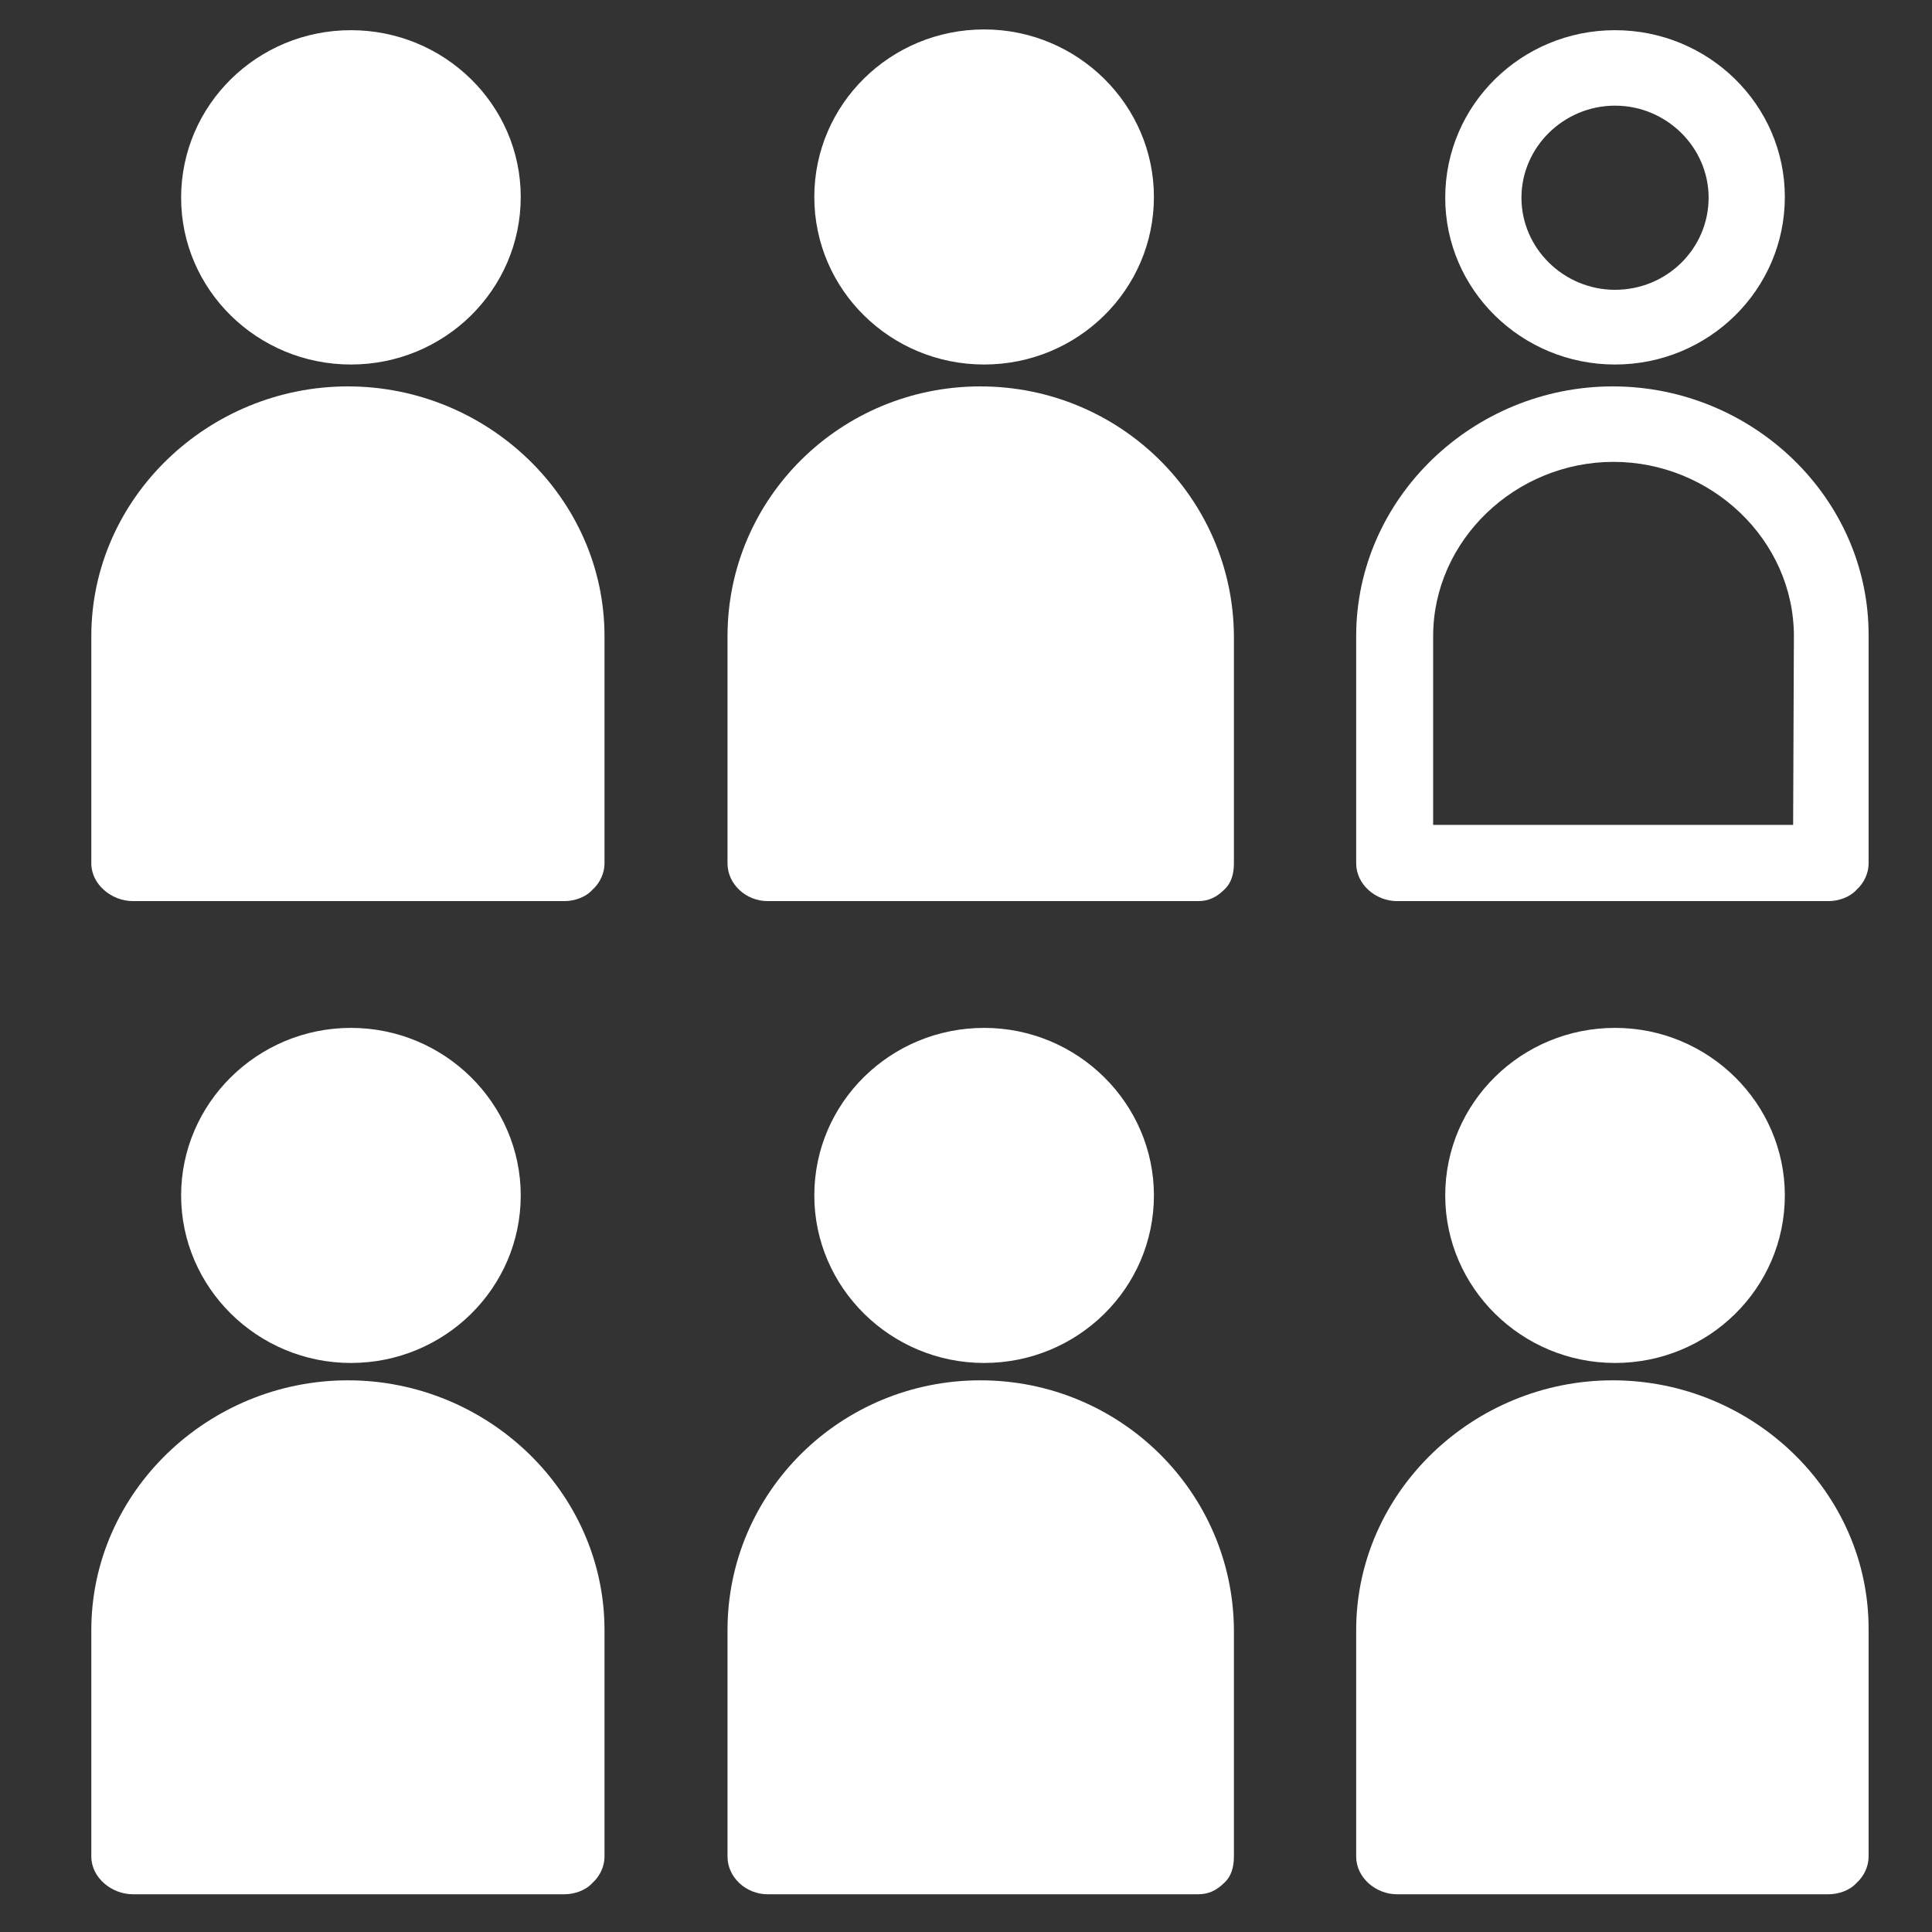 <?xml version="1.0" encoding="utf-8"?>
<!-- Generator: Adobe Illustrator 23.0.1, SVG Export Plug-In . SVG Version: 6.00 Build 0)  -->
<svg version="1.1" xmlns="http://www.w3.org/2000/svg" xmlns:xlink="http://www.w3.org/1999/xlink" x="0px" y="0px"
	 viewBox="0 0 256 256" style="enable-background:new 0 0 256 256;" xml:space="preserve">
<rect x="0" y="0" width="256" height="256" fill="#333333" stroke="none"/>
<style type="text/css">
	.st0{display:none;}
	.st1{display:inline;fill:#69FF00;stroke:#000000;stroke-miterlimit:10;}
	.st2{display:inline;fill:#FFFFFF;}
	.st3{display:inline;fill-rule:evenodd;clip-rule:evenodd;fill:#FFFFFF;}
	.st4{fill:#FFFFFF;}
</style>
<g id="Layer_2" class="st0">
	<rect x="0" y="0" class="st1" width="255.7" height="255.7"/>
</g>
<g id="Layer_1" class="st0">
	<title>icon-1</title>
	<path class="st2" d="M96.5,219h63.1L128,143.6L96.5,219z M164.5,231H91.4L86,244h84L164.5,231L164.5,231z M179,256H77
		c-3.3,0-6-2.7-6-6c0-0.9,0.2-1.8,0.6-2.7l43.2-103.2L7.1,164.4c-3.3,0.5-6.3-1.8-6.8-5c-0.4-2.9,1.3-5.8,4.2-6.6l120.7-32.5
		l0.3-0.1l123.1-32.8c3.2-0.7,6.4,1.4,7.1,4.6c0.6,2.9-1,5.9-3.8,6.9l-113,39.5l45.8,109.4c1.3,3.1-0.2,6.6-3.2,7.8
		C180.6,255.8,179.8,256,179,256L179,256z"/>
	<path class="st3" d="M22,0c12.2,0,22,9.8,22,22c0,10.4-7.2,19.3-17.3,21.5c11.9,2.6,19.4,14.3,16.8,26.2c-1.8,8.4-8.4,15-16.8,16.8
		c11.9,2.6,19.4,14.3,16.8,26.2s-14.3,19.4-26.2,16.8c-11.9-2.6-19.4-14.3-16.8-26.2c1.8-8.4,8.4-15,16.8-16.8
		C5.5,83.9-2.1,72.2,0.5,60.3c1.8-8.4,8.4-15,16.8-16.8C5.5,40.9-2.1,29.2,0.5,17.3C2.7,7.2,11.6,0,22,0z M227,15.4
		c16,0,29,13,29,29s-13,29-29,29s-29-13-29-29S211,15.4,227,15.4L227,15.4z"/>
</g>
<g id="Layer_3">
	<g>
		<path class="st4" d="M46.1,182.9c-18.5,0-34,14.8-34,33.1V246c0,2.8,2.7,5,5.5,5l57.2,0c1.3,0,2.8-0.5,3.7-1.5
			c1-0.9,1.6-2.2,1.6-3.5V216C80.1,197.7,64.6,182.9,46.1,182.9z"/>
		<path class="st4" d="M46.5,180.6c12.4,0,22.5-9.9,22.5-22.2c0-12.2-10.1-22.2-22.5-22.2S24,146.2,24,158.4
			C24,170.6,34.1,180.6,46.5,180.6L46.5,180.6z"/>
		<path class="st4" d="M129.9,182.9c-18.5,0-33.5,14.8-33.5,33.1V246c0,2.8,2.5,5,5.3,5l57.1,0c1.3,0,2.4-0.5,3.4-1.5
			c1-0.9,1.3-2.2,1.3-3.5V216C163.4,197.7,148.4,182.9,129.9,182.9z"/>
		<path class="st4" d="M130.4,180.6c12.4,0,22.5-9.9,22.5-22.2c0-12.2-10.1-22.2-22.5-22.2c-12.4,0-22.5,9.9-22.5,22.2
			C107.9,170.6,118,180.6,130.4,180.6C130.4,180.6,130.4,180.6,130.4,180.6z"/>
		<path class="st4" d="M213.7,182.9c-18.5,0-34,14.8-34,33.1V246c0,2.8,2.6,5,5.4,5l57.2,0c1.3,0,2.8-0.5,3.7-1.5
			c1-0.9,1.6-2.2,1.6-3.5V216C247.7,197.7,232.2,182.9,213.7,182.9z"/>
		<path class="st4" d="M214,180.6c12.4,0,22.5-9.9,22.5-22.2c0-12.2-10.1-22.2-22.5-22.2c-12.4,0-22.5,9.9-22.5,22.2
			C191.5,170.6,201.6,180.6,214,180.6C214,180.6,214,180.6,214,180.6z"/>
		<path class="st4" d="M46.1,51.2c-18.5,0-34,14.8-34,33.1v30.1c0,2.8,2.7,5,5.5,5l57.2,0c1.3,0,2.8-0.5,3.7-1.5
			c1-0.9,1.6-2.2,1.6-3.5V84.3C80.1,66,64.6,51.2,46.1,51.2z"/>
		<path class="st4" d="M46.5,48.3L46.5,48.3c12.4,0,22.5-9.9,22.5-22.2C69,13.9,58.9,4,46.5,4S24,13.9,24,26.2
			C24,38.4,34.1,48.3,46.5,48.3z"/>
		<path class="st4" d="M129.9,51.2c-18.5,0-33.5,14.8-33.5,33.1v30.1c0,2.8,2.5,5,5.3,5l57.1,0c1.3,0,2.4-0.5,3.4-1.5
			c1-0.9,1.3-2.2,1.3-3.5V84.3C163.4,66,148.4,51.2,129.9,51.2z"/>
		<path class="st4" d="M130.4,48.3L130.4,48.3c12.4,0,22.5-9.9,22.5-22.2c0-12.2-10.1-22.2-22.5-22.2s-22.5,9.9-22.5,22.2
			C107.9,38.4,118,48.3,130.4,48.3z"/>
		<path class="st4" d="M213.7,51.2c-18.5,0-34,14.8-34,33.1v30.1c0,2.8,2.6,5,5.4,5l57.2,0c1.3,0,2.8-0.5,3.7-1.5
			c1-0.9,1.6-2.2,1.6-3.5V84.3C247.7,66,232.2,51.2,213.7,51.2z M237.6,109.3l-47.7,0V84.3c0-12.7,10.9-23.1,23.9-23.1
			c12.9,0,23.9,10.3,23.9,23.1L237.6,109.3L237.6,109.3z"/>
		<path class="st4" d="M214,48.3L214,48.3c12.4,0,22.5-9.9,22.5-22.2C236.5,13.9,226.4,4,214,4c-12.4,0-22.5,9.9-22.5,22.2
			C191.5,38.4,201.6,48.3,214,48.3z M214,14c6.8,0,12.4,5.5,12.4,12.2c0,6.7-5.5,12.2-12.4,12.2c-6.8,0-12.4-5.5-12.4-12.2
			C201.6,19.5,207.2,14,214,14z"/>
	</g>
</g>
</svg>
